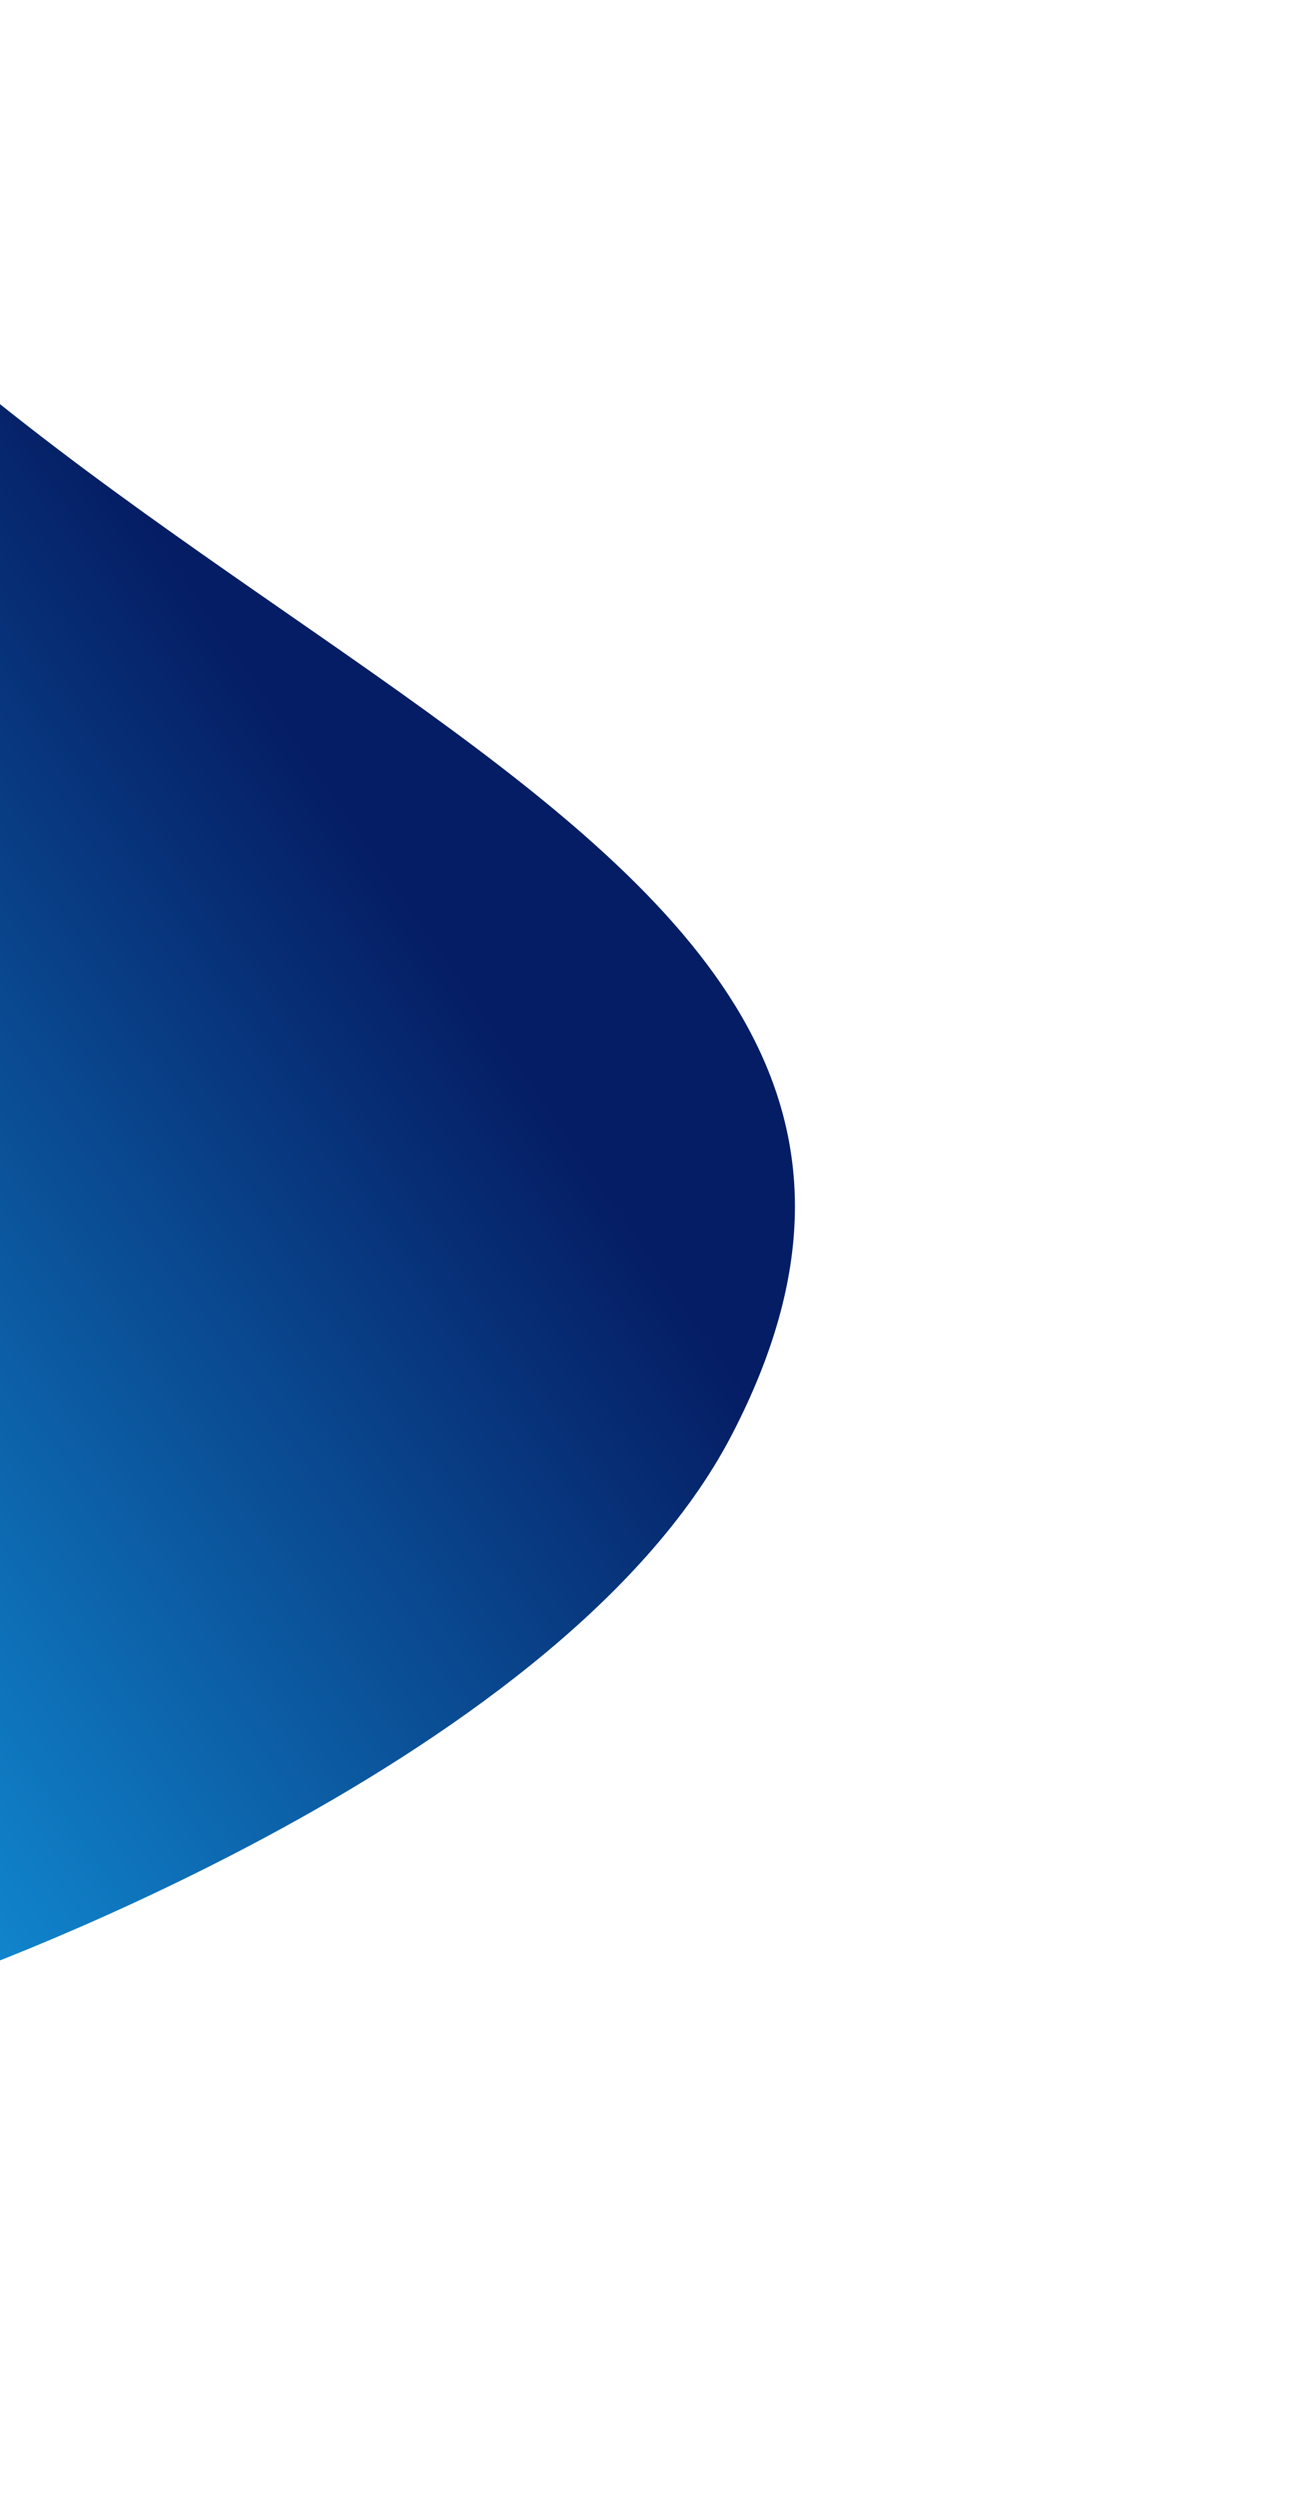 <svg width="246" height="470" viewBox="0 0 246 470" fill="none" xmlns="http://www.w3.org/2000/svg">
<g filter="url(#filter0_f_1563_9562)">
<path d="M-56.18 239.567C-66.055 322.202 -32.105 345.165 -13.36 373.557C-13.36 373.557 104.504 333.291 137.567 269.853C201.388 147.399 -8.222 123.072 -76.411 -12.17C-144.6 -147.413 -145.919 -58.639 -114.418 13.945C-82.916 86.529 -46.305 156.931 -56.18 239.567Z" fill="url(#paint0_linear_1563_9562)"/>
</g>
<defs>
<filter id="filter0_f_1563_9562" x="-230.287" y="-178.484" width="475.793" height="648.041" filterUnits="userSpaceOnUse" color-interpolation-filters="sRGB">
<feFlood flood-opacity="0" result="BackgroundImageFix"/>
<feBlend mode="normal" in="SourceGraphic" in2="BackgroundImageFix" result="shape"/>
<feGaussianBlur stdDeviation="48" result="effect1_foregroundBlur_1563_9562"/>
</filter>
<linearGradient id="paint0_linear_1563_9562" x1="-308.402" y1="62.205" x2="-96.622" y2="-83.312" gradientUnits="userSpaceOnUse">
<stop stop-color="#15B4FC"/>
<stop offset="1" stop-color="#051D64"/>
</linearGradient>
</defs>
</svg>

